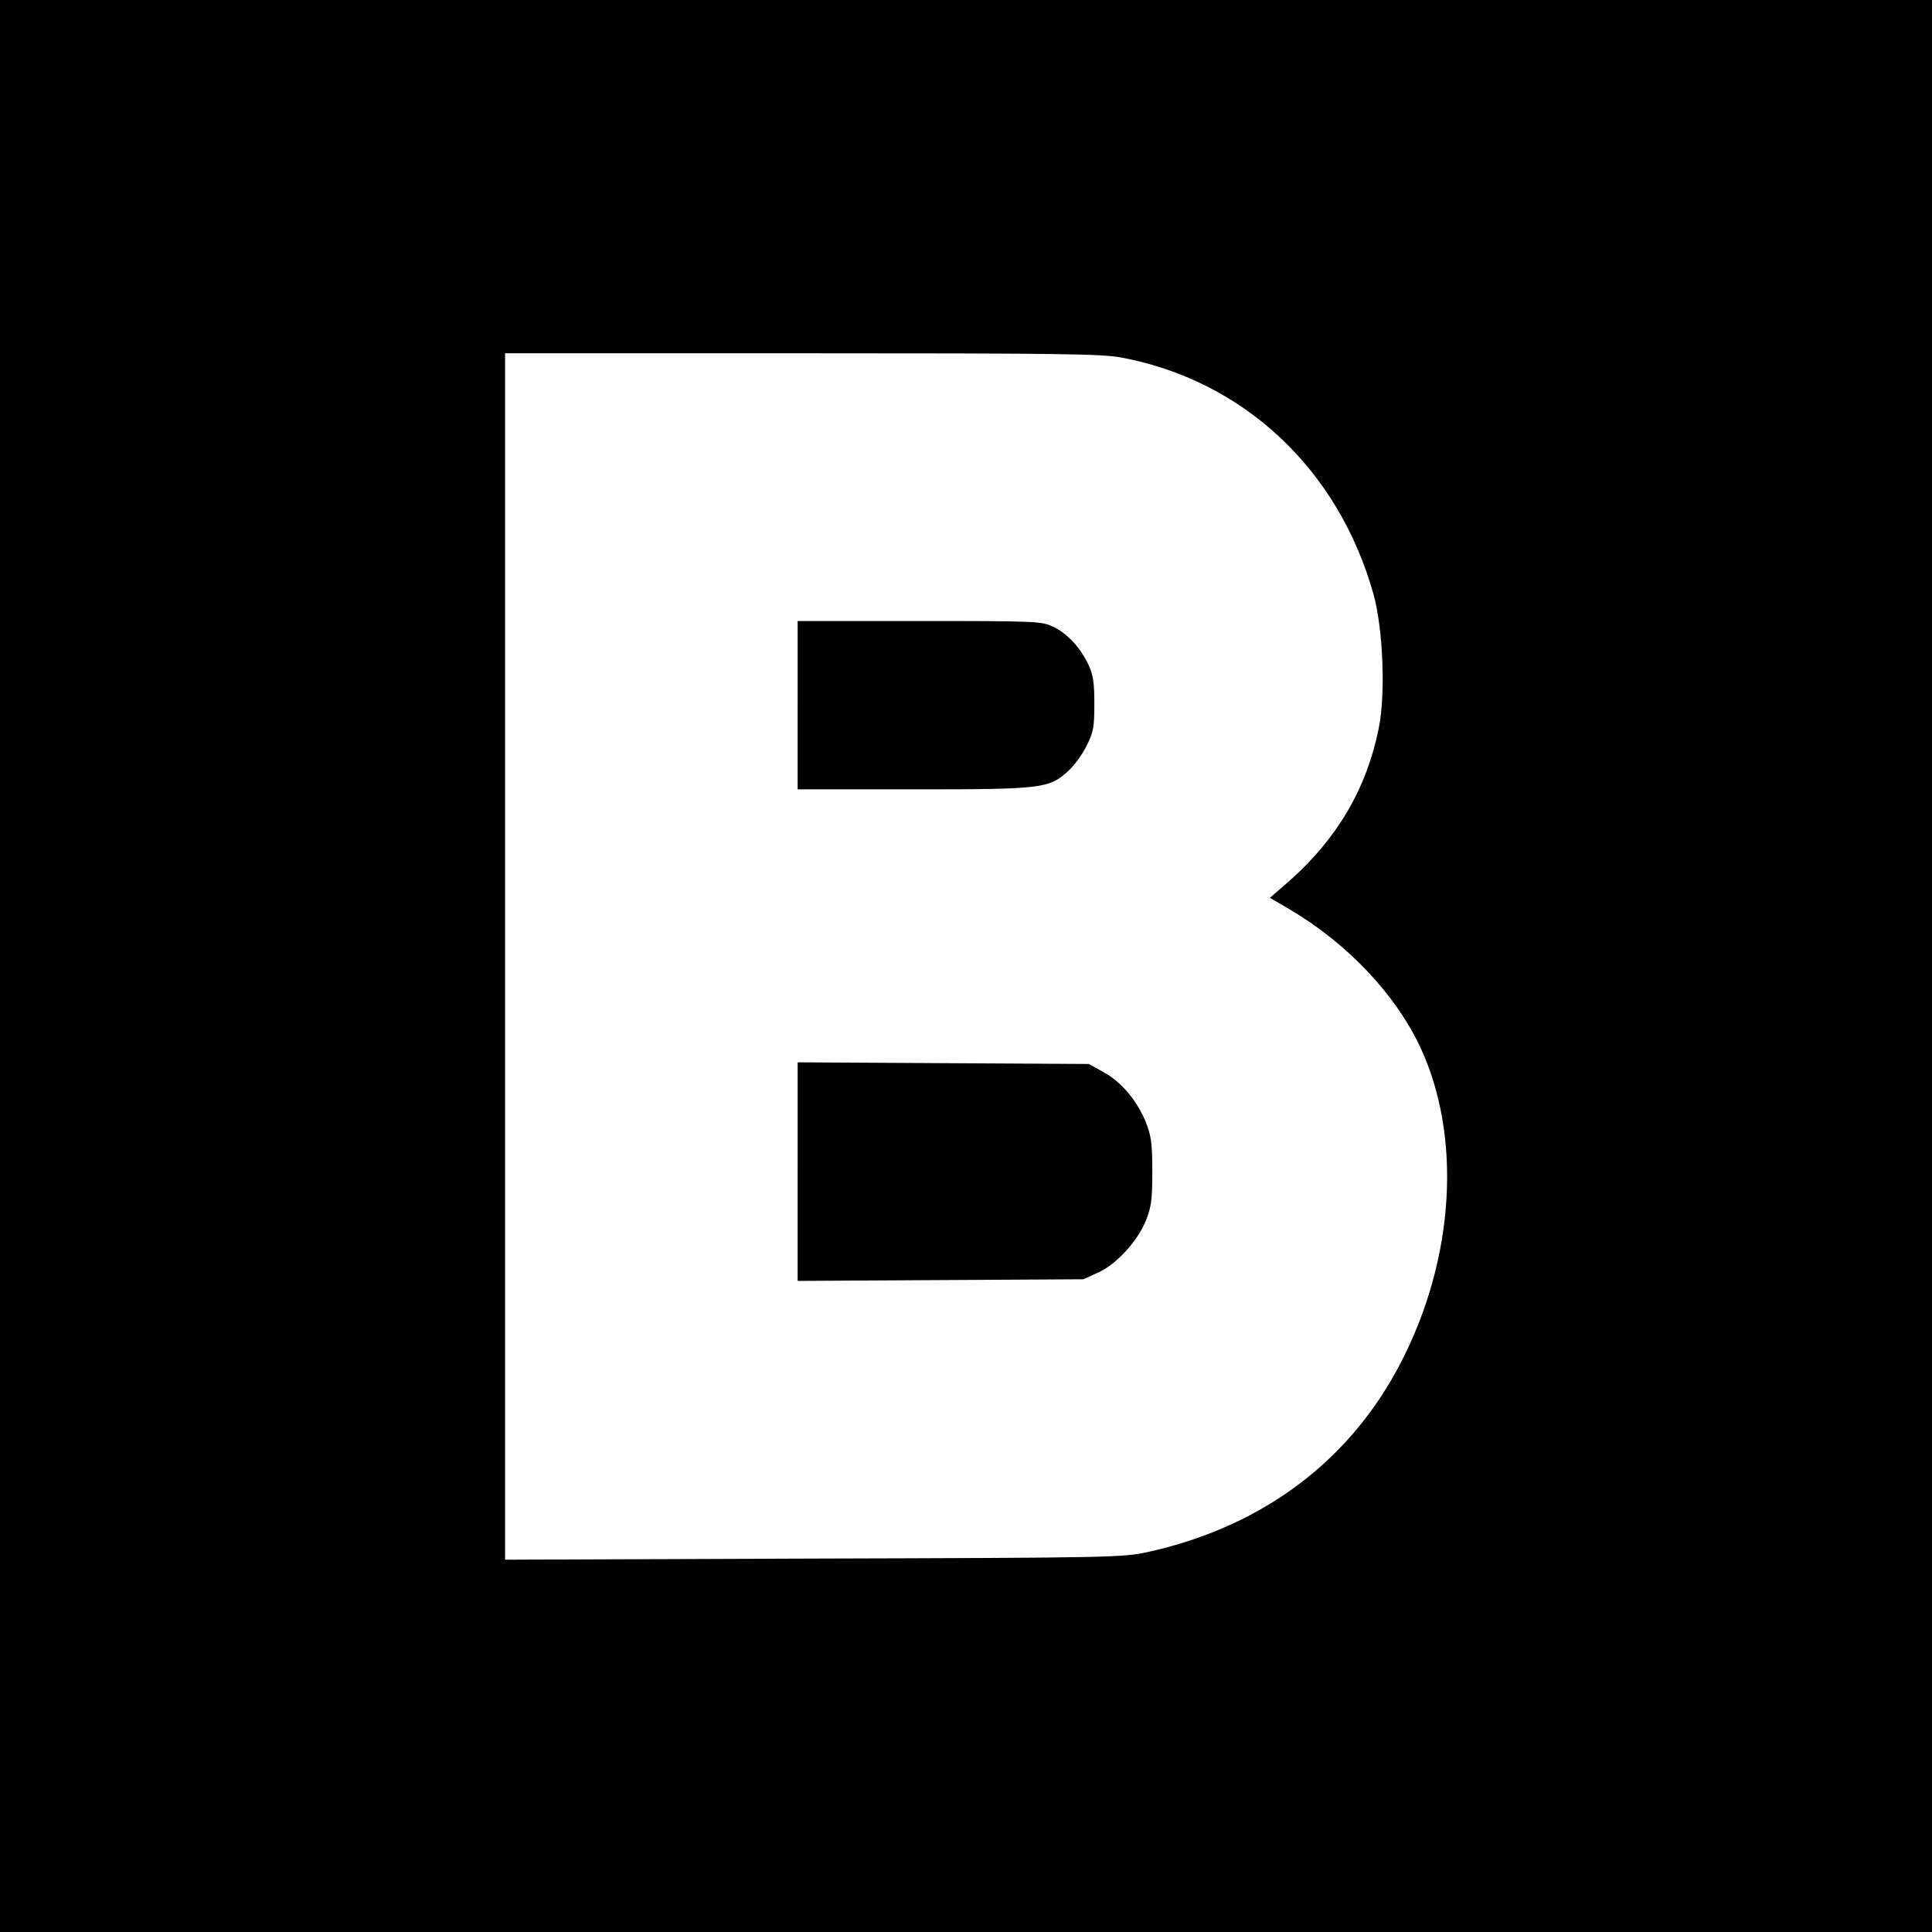 <?xml version="1.0" standalone="no"?>
<!DOCTYPE svg PUBLIC "-//W3C//DTD SVG 20010904//EN"
 "http://www.w3.org/TR/2001/REC-SVG-20010904/DTD/svg10.dtd">
<svg version="1.0" xmlns="http://www.w3.org/2000/svg"
 width="700pt" height="700pt" viewBox="0 0 700 700"
 preserveAspectRatio="xMidYMid meet">
<g transform="translate(0,700) scale(0.1,-0.1)"
fill="#000000" stroke="none">
<path d="M0 3500 l0 -3500 3500 0 3500 0 0 3500 0 3500 -3500 0 -3500 0 0
-3500z m4061 2205 c445 -83 789 -405 916 -860 34 -124 44 -362 18 -486 -44
-217 -151 -399 -326 -553 l-68 -59 72 -42 c208 -123 381 -305 472 -497 152
-324 126 -764 -67 -1140 -184 -360 -503 -599 -918 -691 -93 -20 -122 -21
-1212 -24 l-1118 -4 0 2186 0 2185 1074 0 c926 0 1085 -2 1157 -15z"/>
<path d="M2890 4445 l0 -305 418 0 c469 0 492 3 562 66 22 20 52 61 67 92 25
50 28 68 28 152 0 76 -4 104 -21 141 -29 62 -77 114 -128 138 -41 20 -58 21
-484 21 l-442 0 0 -305z"/>
<path d="M2890 2755 l0 -396 518 3 517 3 53 24 c67 30 143 113 174 189 19 48
23 75 23 177 0 102 -4 129 -23 178 -32 79 -88 146 -153 182 l-54 30 -527 3
-528 3 0 -396z"/>
</g>
</svg>
